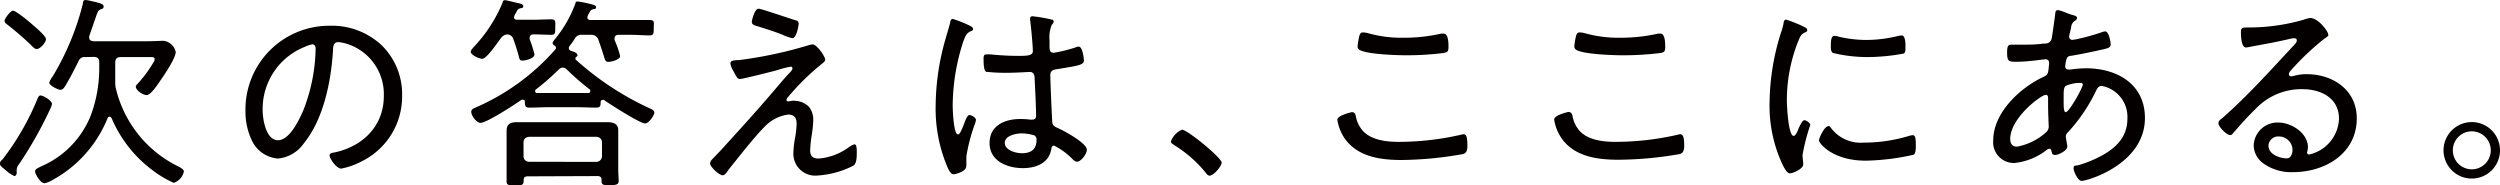 <svg id="レイヤー_1" data-name="レイヤー 1" xmlns="http://www.w3.org/2000/svg" viewBox="0 0 292.2 21.67"><defs><style>.cls-1{fill:#040000;}</style></defs><path class="cls-1" d="M6.69,13.15a46.23,46.23,0,0,1-3.62,6.39,1.05,1.05,0,0,0-.26.65c0,.12,0,.26,0,.38s-.12.34-.26.34a3.33,3.33,0,0,1-.92-.6c-.21-.19-.79-.58-.79-.85s.26-.43.34-.53a30.39,30.39,0,0,0,4-6.91c.12-.32.22-.53.41-.53.36,0,1.35.62,1.35,1A3.25,3.25,0,0,1,6.69,13.15ZM5.15,6.06c-.25,0-.51-.31-.68-.48A35.12,35.12,0,0,0,1.8,3.27c-.17-.12-.41-.29-.41-.51s.67-1.18,1-1.18S4.23,2.83,4.59,3.15,6.23,4.52,6.23,4.91,5.56,6.06,5.15,6.06ZM10.83,7a.73.73,0,0,0-.79.48c-.51,1-1,2-1.57,2.92-.12.19-.29.43-.55.43s-1.3-.5-1.3-.84A2.14,2.14,0,0,1,7,9.29,31,31,0,0,0,10.54.79c0-.2.05-.46.31-.46a4.64,4.64,0,0,1,.75.14c.92.2,1.37.32,1.37.61s-.16.26-.33.33c-.32.15-.34.22-.7,1.26-.15.43-.34,1-.65,1.88a.42.42,0,0,0,0,.19c0,.38.37.38.46.41h6.34c.72,0,1.47-.05,1.9-.05A1.68,1.68,0,0,1,21.4,6.4c0,.72-1.3,2.63-1.75,3.28-.29.41-1.14,1.76-1.64,1.76s-1.28-.58-1.28-1c0-.12.2-.29.27-.38a14.27,14.27,0,0,0,1.92-2.66s0-.12,0-.16C19,7,18.61,7,18.42,7H15c-.48,0-.67.19-.67.68v.77c0,.48,0,1.06,0,1.44a3.12,3.12,0,0,0,.05.68,13.68,13.68,0,0,0,7.35,9.23c.21.12.62.31.62.58a1.79,1.79,0,0,1-1.18,1.32,12,12,0,0,1-2.41-1.42,14.79,14.79,0,0,1-4.86-6.15c-.07-.09-.12-.16-.24-.16a.23.23,0,0,0-.22.16,14.37,14.37,0,0,1-6.48,7.26,3,3,0,0,1-.89.36c-.51,0-1.11-1.11-1.11-1.4s.46-.43.72-.58a10.82,10.82,0,0,0,5.78-5.92,15.76,15.76,0,0,0,1-5.48V7.66c0-.49-.19-.68-.67-.68Z" transform="translate(-0.86 -0.33)"/><path class="cls-1" d="M45.5,5.65a8,8,0,0,1,2.36,5.84,8.45,8.45,0,0,1-4.65,7.66,8.8,8.8,0,0,1-2.48.89c-.5,0-1.35-1.13-1.35-1.56,0-.27.39-.29.61-.34,3.27-.7,5.73-3.09,5.73-6.56a6.16,6.16,0,0,0-4.29-6.12,5.19,5.19,0,0,0-1-.21c-.63,0-.63.53-.65,1-.22,3.57-1.09,8-3.42,10.85a4.16,4.16,0,0,1-3,1.76,3.68,3.68,0,0,1-3.09-2.17,7.8,7.8,0,0,1-.72-3.35,9.79,9.79,0,0,1,9.85-10A8.49,8.49,0,0,1,45.5,5.65Zm-9,.15a7.8,7.8,0,0,0-4.94,7.42c0,1.06.39,3.5,1.79,3.5s2.55-2.53,3-3.59A20.56,20.56,0,0,0,37.75,6c0-.27-.12-.49-.39-.49A3.81,3.81,0,0,0,36.49,5.8Z" transform="translate(-0.86 -0.33)"/><path class="cls-1" d="M57.23,7.2c-.36,0-1.35-.44-1.35-.82,0-.19.31-.51.44-.65A17,17,0,0,0,59.62.59c0-.12.09-.24.26-.24s1.28.29,1.52.34.62.12.62.36-.19.22-.31.24c-.31.07-.36.17-.55.56a1.18,1.18,0,0,0-.22.5c0,.22.19.29.38.29h1.74c.79,0,1.59-.05,2.19-.05s.51.24.51.92,0,.89-.48.89S64,4.35,63.23,4.35c-.24,0-.46.1-.46.39a.62.62,0,0,0,0,.19,12.61,12.61,0,0,1,.56,1.76c0,.46-1,.72-1.4.72s-.34-.21-.53-.86c-.12-.36-.26-.9-.53-1.62a.77.77,0,0,0-.72-.58,1.07,1.07,0,0,0-.8.51C59,5.32,57.74,7.2,57.23,7.2ZM69.9,2.67h4.62c.8,0,1.59,0,2.24,0s.51.26.51.91,0,.89-.51.89-1.44-.07-2.24-.07H73.15c-.24,0-.46.12-.46.39a.58.58,0,0,0,0,.22,10.5,10.5,0,0,1,.65,1.88c0,.41-1,.67-1.37.67s-.39-.22-.61-.92c-.12-.38-.29-.91-.55-1.63a.85.85,0,0,0-.92-.61h-1a.83.83,0,0,0-.85.46c-.19.29-.41.6-.62.87a.38.38,0,0,0-.07.24c0,.19.14.24.21.29.22.07.8.22.8.53a.25.25,0,0,1-.1.17c-.07,0-.14.09-.14.19a.28.28,0,0,0,0,.12A34.17,34.17,0,0,0,76.81,13c.22.1.53.22.53.51s-.65,1.25-1.08,1.25c-.6,0-4.14-2.27-4.82-2.75a.48.48,0,0,0-.14,0c-.17,0-.22.12-.24.24,0,.41,0,.66-.51.66-.77,0-1.52-.05-2.29-.05H65c-.75,0-1.52.05-2.29.05-.48,0-.48-.25-.51-.66,0-.12,0-.26-.21-.26a.34.34,0,0,0-.17,0c-.75.53-4.07,2.7-4.8,2.7-.45,0-1.08-.82-1.08-1.28,0-.31.24-.39.55-.53a26.34,26.34,0,0,0,9.28-6.77.32.32,0,0,0,.07-.2c0-.12-.07-.16-.15-.24s-.24-.14-.24-.29.2-.38.29-.5A14.24,14.24,0,0,0,68.12.71c0-.12.09-.21.24-.21a13.86,13.86,0,0,1,1.56.31c.25.07.61.12.61.36s-.17.19-.27.22c-.29.07-.36.12-.55.48a1.68,1.68,0,0,0-.2.48C69.51,2.59,69.68,2.67,69.9,2.67ZM62.55,20.94c-.33,0-.5.12-.48.45,0,.58-.19.61-1,.61s-1-.05-1-.49,0-.84,0-1.25V16.69c0-.36,0-.72,0-1.08,0-.82.5-1,1.22-1s1.14,0,1.69,0h7.23c.55,0,1.1,0,1.66,0s1.25.12,1.25.94c0,.37,0,.73,0,1.11v3.57c0,.41.05.82.05,1.23s-.22.51-1,.51-1,0-1-.49c0,0,0-.09,0-.14,0-.31-.17-.43-.48-.43Zm8-1.69a.67.67,0,0,0,.67-.68V17a.65.65,0,0,0-.67-.68H62.7c-.41.05-.65.24-.65.68v1.56a.64.64,0,0,0,.65.68ZM67.11,8.45a.71.71,0,0,0-.46-.22.69.69,0,0,0-.46.2,28,28,0,0,1-2.7,2.36.28.28,0,0,0-.09.19.23.23,0,0,0,.19.22c.48,0,.94,0,1.4,0h3.27c.46,0,.92,0,1.38,0,.09,0,.21-.07.21-.22s0-.14-.09-.22A29.22,29.22,0,0,1,67.11,8.45Z" transform="translate(-0.86 -0.33)"/><path class="cls-1" d="M95.41,12.81a2.44,2.44,0,0,1,.5,1.64,13.15,13.15,0,0,1-.19,1.76,15.45,15.45,0,0,0-.17,1.71c0,.68.34.94,1,.94a6.9,6.9,0,0,0,3.56-1.35,1.85,1.85,0,0,1,.63-.31c.29,0,.26.77.26,1,0,.41,0,1.26-.41,1.5a10.76,10.76,0,0,1-4.24,1.15,2.55,2.55,0,0,1-2.76-2.62,11.77,11.77,0,0,1,.21-1.86,11.26,11.26,0,0,0,.17-1.57c0-.69-.27-1.08-1-1.08a4.69,4.69,0,0,0-2.77,1.45c-1.2,1.2-3.1,3.64-4.19,5-.16.24-.43.65-.67.65-.43,0-1.49-1-1.49-1.39a.84.84,0,0,1,.26-.49c.58-.6,1.16-1.2,1.71-1.83,1.83-2,3.64-4,5.4-6.07.62-.7,1.25-1.5,1.9-2.17.14-.14.36-.36.36-.55a.18.18,0,0,0-.19-.2,11.73,11.73,0,0,0-1.69.44c-.53.14-3.92,1-4.24,1s-.38-.17-.82-1a2.06,2.06,0,0,1-.31-.81c0-.32.29-.34.72-.39l.24,0a49.67,49.67,0,0,0,8.1-1.72,2.44,2.44,0,0,1,.55-.12c.51,0,1.47,1.43,1.47,1.79,0,.14-.14.26-.24.36a28.37,28.37,0,0,0-4.1,4,.64.64,0,0,0-.19.34c0,.12.12.17.22.17a2.93,2.93,0,0,0,.41-.07,1.46,1.46,0,0,1,.36,0A2.51,2.51,0,0,1,95.41,12.81ZM93.82,2.69c.22.05.39.14.39.41,0,.07-.2,1.69-.75,1.69a5.54,5.54,0,0,1-1.23-.44c-1-.38-2-.7-3-1-.24-.08-.5-.17-.5-.49,0-.09.31-1.51.79-1.51C89.75,1.32,93.22,2.52,93.82,2.69Z" transform="translate(-0.86 -0.33)"/><path class="cls-1" d="M114.18,3.32c.14.07.41.19.41.38s-.07.19-.19.24c-.51.24-.63.39-.94,1.21a24.51,24.51,0,0,0-1.25,7.45c0,.48.09,3.44.62,3.44.19,0,.36-.36.65-1.08.12-.29.39-1.18.68-1.18s.77.31.77.58a2.67,2.67,0,0,1-.12.45,20.2,20.2,0,0,0-1,3.79c0,.33,0,.67,0,1,0,.53-.31.69-.74.89a2.79,2.79,0,0,1-.75.21c-.34,0-.55-.48-.68-.74a17.43,17.43,0,0,1-1.42-7.31,28.8,28.8,0,0,1,1.14-7.73c.19-.68.41-1.35.57-2,0-.17.1-.38.29-.38A14.23,14.23,0,0,1,114.18,3.32Zm9.61-.7c.12,0,.22.09.22.24s-.12.26-.22.38a3.77,3.77,0,0,0-.26,1.81v.56c0,.53,0,.89.5.89a17.86,17.86,0,0,0,2.55-.63.92.92,0,0,1,.37-.09c.45,0,.6,1.42.6,1.63,0,.51-.7.61-3.13,1-.44.07-.8.14-.8.72s.17,4.56.22,5.33c0,.6.31.67.77.89.68.31,3.28,1.71,3.28,2.48,0,.51-.7,1.4-1.14,1.4-.24,0-.48-.24-.62-.39a7.92,7.92,0,0,0-2.07-1.49c-.24,0-.29.19-.32.39-.29,1.68-1.8,2.24-3.34,2.24-1.79,0-3.88-.82-3.88-2.92s1.83-2.82,3.59-2.82a8.88,8.88,0,0,1,1.15.07.66.66,0,0,0,.24,0c.34,0,.46-.17.46-.48,0-.82-.12-3.33-.17-4.22,0-.27,0-.87-.55-.87-.12,0-1.76.1-2.68.1a20.59,20.59,0,0,1-2.43-.12c-.31-.1-.31-1.16-.31-1.47s0-.56.33-.56a3.87,3.87,0,0,1,.49,0c1,.1,2.14.17,3.18.17s1.76,0,1.76-.56-.22-3-.32-3.61V2.52a.26.26,0,0,1,.29-.29A18.14,18.14,0,0,1,123.79,2.62Zm-2.07,13.52a5.54,5.54,0,0,0-1.42-.22c-.65,0-2,.24-2,1.11s1.3,1.21,2,1.21c1.06,0,1.71-.44,1.71-1.57A.53.53,0,0,0,121.72,16.14Z" transform="translate(-0.86 -0.33)"/><path class="cls-1" d="M143.65,19.34c0,.41-.94,1.52-1.4,1.52-.22,0-.36-.19-.48-.36a14.42,14.42,0,0,0-3.66-3.2c-.17-.12-.39-.22-.39-.46a2.4,2.4,0,0,1,1.3-1.35C139.63,15.49,143.65,18.77,143.65,19.34Z" transform="translate(-0.86 -0.33)"/><path class="cls-1" d="M159.32,13.85a3.49,3.49,0,0,0,.82,1.76c1,1.11,2.79,1.3,4.19,1.3a32.74,32.74,0,0,0,7.32-.84.81.81,0,0,1,.27-.05c.36,0,.45.43.45,1.4,0,.38-.07.77-.48.91a42.5,42.5,0,0,1-7.22.7c-2.44,0-5.11-.36-6.63-2.5a5.25,5.25,0,0,1-.87-2.2c0-.53,1.67-.89,1.69-.89C159.15,13.44,159.25,13.58,159.32,13.85Zm1.44-9.64a14.34,14.34,0,0,0,4.17.53,19.6,19.6,0,0,0,4.38-.48l.29,0c.56,0,.56,1.16.56,1.55,0,.57-.15.65-.63.72a34.23,34.23,0,0,1-4.41.26c-1.08,0-4.6-.12-5.39-.65a.48.48,0,0,1-.19-.46,9.87,9.87,0,0,1,.19-1.13c.07-.22.14-.43.43-.43A2.46,2.46,0,0,1,160.76,4.21Z" transform="translate(-0.86 -0.33)"/><path class="cls-1" d="M184.65,13.85a3.57,3.57,0,0,0,.82,1.76c1,1.11,2.79,1.3,4.19,1.3a32.68,32.68,0,0,0,7.32-.84.91.91,0,0,1,.27-.05c.36,0,.46.43.46,1.4,0,.38-.08.77-.49.91A42.4,42.4,0,0,1,190,19c-2.43,0-5.11-.36-6.62-2.5a5.25,5.25,0,0,1-.87-2.2c0-.53,1.66-.89,1.68-.89C184.48,13.44,184.58,13.58,184.65,13.85Zm1.45-9.64a14.31,14.31,0,0,0,4.16.53,19.75,19.75,0,0,0,4.39-.48c.07,0,.19,0,.29,0,.55,0,.55,1.16.55,1.55,0,.57-.14.65-.62.72a34.44,34.44,0,0,1-4.41.26c-1.09,0-4.6-.12-5.4-.65a.48.48,0,0,1-.19-.46,9.87,9.87,0,0,1,.19-1.13c.07-.22.15-.43.43-.43A2.63,2.63,0,0,1,186.1,4.21Z" transform="translate(-0.86 -0.33)"/><path class="cls-1" d="M211.75,3.49c.15.07.34.16.34.36s-.12.19-.34.31c-.38.19-.48.43-.72,1a18.63,18.63,0,0,0-1.32,7c0,.56.17,4.05.79,4.05.19,0,.34-.29.56-.79,0-.12.12-.25.16-.37.22-.45.37-.67.56-.67s.67.34.67.55a23,23,0,0,0-.91,3.52c0,.2.05.63.07.82a1.83,1.83,0,0,1,0,.32c0,.45-1.15,1-1.54,1s-.74-.77-.94-1.18a16.25,16.25,0,0,1-1.44-7.25A27.85,27.85,0,0,1,209,4.21a8.59,8.59,0,0,0,.32-1.13c0-.2.09-.46.31-.46a18.9,18.9,0,0,1,1.83.72A3.11,3.11,0,0,1,211.75,3.49Zm3.09,11.76A4.33,4.33,0,0,0,218.67,17a18.34,18.34,0,0,0,5.27-.77,1.87,1.87,0,0,1,.48-.1c.32,0,.36.36.36,1.28,0,.26,0,.82-.24,1a27.5,27.5,0,0,1-5.61.7c-3.92,0-5.47-2.07-5.47-2.36s.65-1.66,1.06-1.66C214.67,15,214.76,15.15,214.84,15.25Zm.94-10.63A14.16,14.16,0,0,0,219,5a15.65,15.65,0,0,0,3.68-.46,3.11,3.11,0,0,1,.44-.07c.48,0,.45,1.06.45,1.4s0,.62-.21.72a23.25,23.25,0,0,1-4.19.41,17,17,0,0,1-4.07-.48c-.27-.15-.25-.56-.25-.82,0-.7.05-1.18.44-1.18A2.12,2.12,0,0,1,215.78,4.62Z" transform="translate(-0.86 -0.33)"/><path class="cls-1" d="M242.82,2c.51.15.8.19.8.43a.4.4,0,0,1-.24.32,1,1,0,0,0-.44.72c0,.12-.24,1-.24,1.13a.37.37,0,0,0,.39.39c.07,0,.26-.05.36-.05a25.71,25.71,0,0,0,3-.82,1.49,1.49,0,0,1,.46-.12c.48,0,.65,1.4.65,1.52,0,.36-.36.46-.77.55-1.14.27-2.68.58-3.83.78-.29,0-.51.14-.58.43a4.91,4.91,0,0,0-.14.84.36.36,0,0,0,.38.34l.19,0a14.28,14.28,0,0,1,1.86-.15c3.61,0,6.89,1.83,6.89,5.81,0,5.37-6.68,7.35-7.4,7.35-.45,0-.94-1.11-.94-1.49s.27-.27.56-.34a13.74,13.74,0,0,0,2.5-1c1.83-.94,3.23-2.25,3.23-4.44a3.68,3.68,0,0,0-3-3.83c-.44,0-.58.41-.75.75a19.66,19.66,0,0,1-3.18,4.65.72.72,0,0,0-.27.5c0,.15.15.92.17,1.06a.4.4,0,0,1,0,.17c0,.41-1,.94-1.4.94s-.36-.19-.43-.41-.07-.31-.27-.31a.46.46,0,0,0-.26.1,7.33,7.33,0,0,1-3.81,1.56,2.42,2.42,0,0,1-2.48-2.65c0-3.23,3.13-6.14,5.88-7.42.58-.27.53-.41.65-1.52,0,0,0-.1,0-.14a.38.38,0,0,0-.41-.39c-.31,0-2,.29-3.39.29-.87,0-1.11,0-1.11-1.06,0-.89.17-.94.58-.94l1.08,0c.84,0,1.71,0,2.53-.12.38,0,.82,0,1-.53.05-.07.41-2.7.44-3s.09-.38.33-.38S242.58,1.92,242.82,2Zm-7,14.61c0,.5.22.86.8.86A7,7,0,0,0,240,15.8a.9.9,0,0,0,.31-.79c0-.08-.07-1.47-.07-2.53v-.7c0-.2-.05-.36-.29-.36C239.45,11.42,235.81,14.09,235.81,16.6Zm6.46-6.22c-.19.17-.22.53-.22,1v.87c0,.46,0,1.18.24,1.18.41,0,2-2.87,2-3.23,0-.17-.17-.19-.29-.19A4.25,4.25,0,0,0,242.27,10.38Z" transform="translate(-0.86 -0.33)"/><path class="cls-1" d="M273,4.42c0,.15-.33.34-.45.42a29.81,29.81,0,0,0-4,3.8.67.67,0,0,0-.17.36.27.27,0,0,0,.29.25,2.45,2.45,0,0,0,.41-.08A5.36,5.36,0,0,1,270.46,9c3.09,0,5.86,1.86,5.86,5.16,0,4.1-3.69,6.29-7.45,6.29a5.61,5.61,0,0,1-3.44-1,2.67,2.67,0,0,1-1.16-2.12,2.79,2.79,0,0,1,2.87-2.68c1.52,0,3.47,1.21,3.47,2.9a3,3,0,0,1-.1.6.23.23,0,0,0,.24.24,4.45,4.45,0,0,0,3.49-4.17c0-2.46-2.12-3.47-4.31-3.47a7.4,7.4,0,0,0-5.44,2.31c-.89.87-1.74,1.81-2.55,2.75-.15.17-.25.31-.39.31-.48,0-1.4-1-1.4-1.37s.32-.48.49-.65c3-2.63,5.65-5.62,8.38-8.53.12-.15.29-.29.29-.51s-.17-.26-.34-.26a2.44,2.44,0,0,0-.46.07c-1.49.36-3,.62-4.55.91a4.42,4.42,0,0,1-.6.1c-.53,0-.58-1.35-.58-1.74,0-.55.12-.6.79-.6H264a23.44,23.44,0,0,0,6.07-.89,3.47,3.47,0,0,1,.84-.22C271.84,2.47,273,4,273,4.42Zm-5.82,11.86A1.13,1.13,0,0,0,266,17.37c0,1,1.32,1.47,2.14,1.47.48,0,.67-.56.67-1A1.6,1.6,0,0,0,267.19,16.28Z" transform="translate(-0.86 -0.33)"/><path class="cls-1" d="M293.06,17.9a3.3,3.3,0,1,1-3.3-3.3A3.3,3.3,0,0,1,293.06,17.9Zm-5.51,0a2.21,2.21,0,0,0,2.21,2.22,2.22,2.22,0,1,0,0-4.44A2.21,2.21,0,0,0,287.55,17.9Z" transform="translate(-0.86 -0.33)"/></svg>